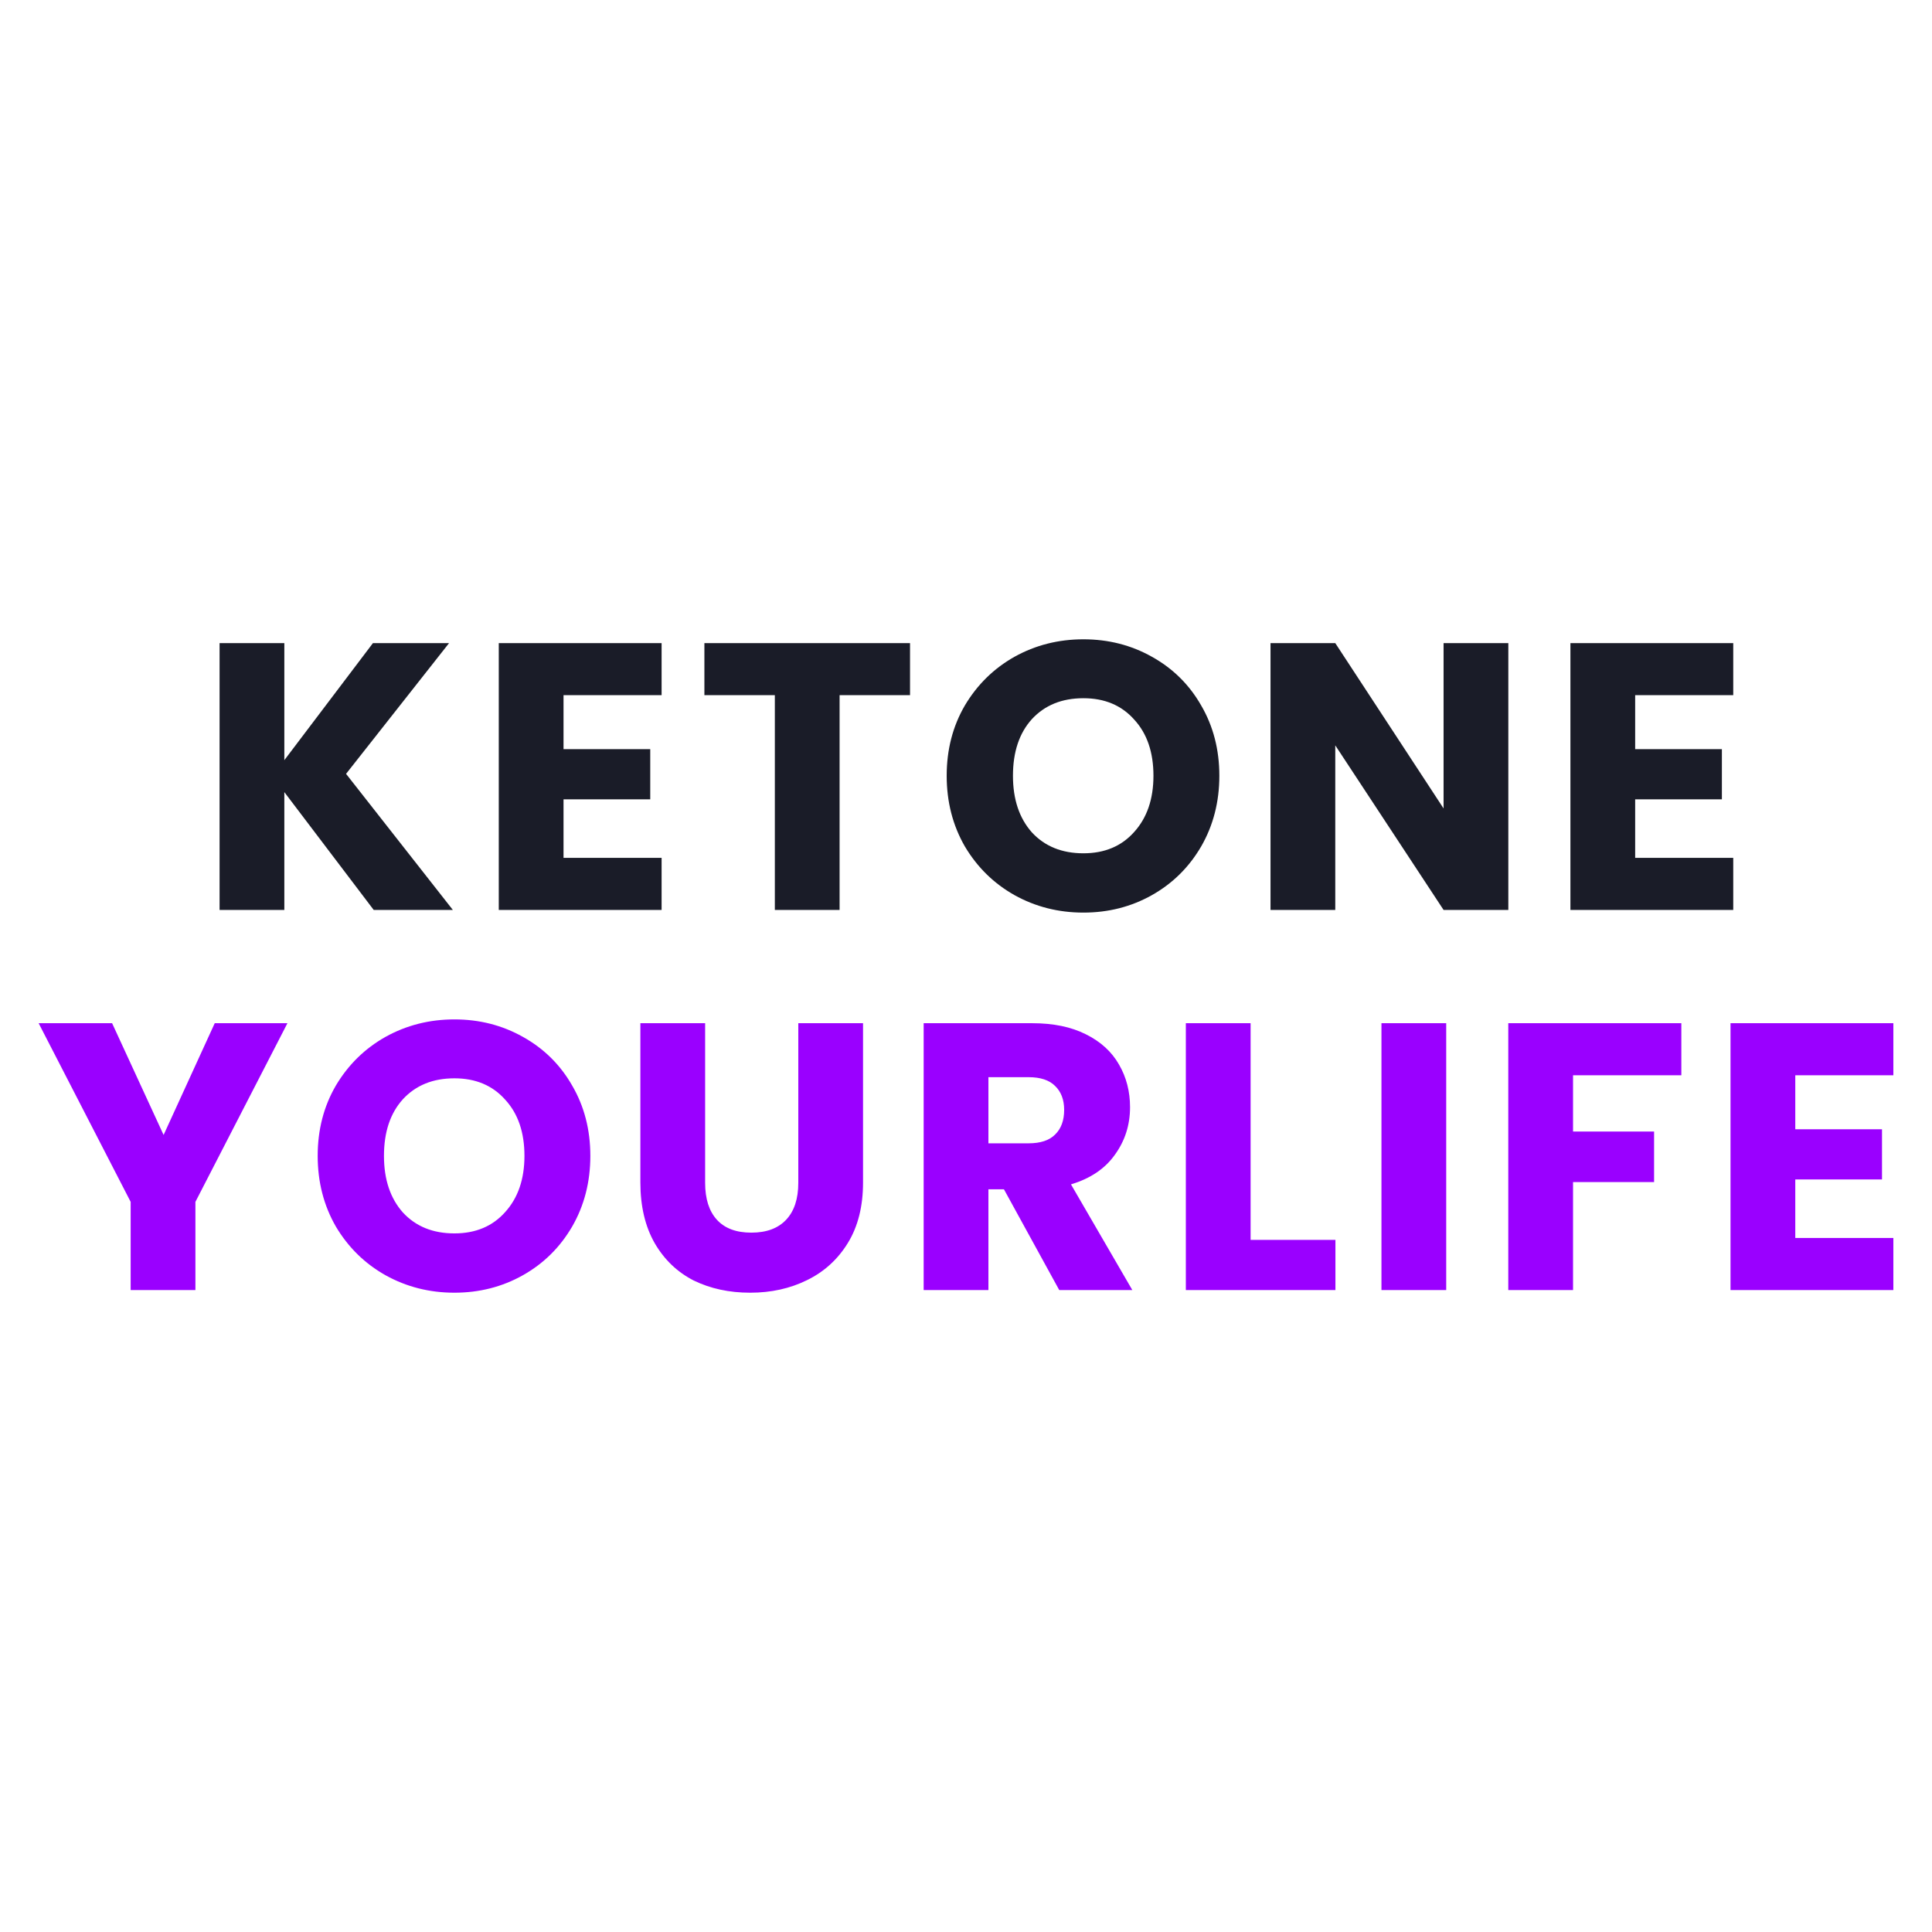 <svg width="200" height="200" viewBox="0 0 200 200" fill="none" xmlns="http://www.w3.org/2000/svg">
<path d="M38.686 94.196L29.434 81.998V94.196H22.731V66.574H29.434V78.693L38.607 66.574H46.487L35.824 80.109L46.879 94.196H38.686ZM58.336 71.964V77.552H67.313V82.746H58.336V88.805H68.489V94.196H51.633V66.574H68.489V71.964H58.336ZM94.206 66.574V71.964H86.914V94.196H80.211V71.964H72.919V66.574H94.206ZM112.153 94.472C109.565 94.472 107.187 93.868 105.018 92.662C102.875 91.455 101.163 89.776 99.883 87.625C98.628 85.448 98.001 83.008 98.001 80.306C98.001 77.604 98.628 75.178 99.883 73.027C101.163 70.876 102.875 69.197 105.018 67.99C107.187 66.784 109.565 66.18 112.153 66.18C114.74 66.18 117.105 66.784 119.248 67.99C121.417 69.197 123.116 70.876 124.344 73.027C125.599 75.178 126.226 77.604 126.226 80.306C126.226 83.008 125.599 85.448 124.344 87.625C123.09 89.776 121.391 91.455 119.248 92.662C117.105 93.868 114.74 94.472 112.153 94.472ZM112.153 88.333C114.348 88.333 116.099 87.599 117.406 86.13C118.738 84.661 119.405 82.72 119.405 80.306C119.405 77.867 118.738 75.925 117.406 74.483C116.099 73.014 114.348 72.279 112.153 72.279C109.931 72.279 108.154 73.001 106.821 74.443C105.515 75.886 104.861 77.84 104.861 80.306C104.861 82.746 105.515 84.7 106.821 86.169C108.154 87.612 109.931 88.333 112.153 88.333ZM156.142 94.196H149.438L138.227 77.158V94.196H131.523V66.574H138.227L149.438 83.69V66.574H156.142V94.196ZM169.272 71.964V77.552H178.249V82.746H169.272V88.805H179.425V94.196H162.569V66.574H179.425V71.964H169.272Z" fill="#1A1C28"/>
<path d="M29.755 105.922L20.229 124.416V133.544H13.526V124.416L4 105.922H11.605L16.936 117.49L22.229 105.922H29.755ZM47.039 133.82C44.452 133.82 42.074 133.216 39.904 132.01C37.761 130.803 36.05 129.124 34.769 126.973C33.514 124.796 32.887 122.356 32.887 119.654C32.887 116.953 33.514 114.526 34.769 112.375C36.05 110.224 37.761 108.545 39.904 107.338C42.074 106.132 44.452 105.528 47.039 105.528C49.626 105.528 51.991 106.132 54.134 107.338C56.303 108.545 58.002 110.224 59.23 112.375C60.485 114.526 61.112 116.953 61.112 119.654C61.112 122.356 60.485 124.796 59.23 126.973C57.976 129.124 56.277 130.803 54.134 132.01C51.991 133.216 49.626 133.82 47.039 133.82ZM47.039 127.681C49.234 127.681 50.985 126.947 52.292 125.478C53.625 124.009 54.291 122.068 54.291 119.654C54.291 117.215 53.625 115.274 52.292 113.831C50.985 112.362 49.234 111.627 47.039 111.627C44.818 111.627 43.04 112.349 41.708 113.792C40.401 115.234 39.748 117.189 39.748 119.654C39.748 122.094 40.401 124.048 41.708 125.517C43.04 126.96 44.818 127.681 47.039 127.681ZM72.995 105.922V122.448C72.995 124.101 73.4 125.373 74.21 126.265C75.021 127.157 76.21 127.603 77.778 127.603C79.346 127.603 80.548 127.157 81.384 126.265C82.221 125.373 82.639 124.101 82.639 122.448V105.922H89.342V122.409C89.342 124.875 88.82 126.96 87.774 128.665C86.729 130.37 85.317 131.656 83.54 132.521C81.789 133.387 79.829 133.82 77.66 133.82C75.491 133.82 73.544 133.4 71.819 132.561C70.121 131.695 68.775 130.41 67.781 128.704C66.788 126.973 66.292 124.875 66.292 122.409V105.922H72.995ZM109.651 133.544L103.928 123.117H102.321V133.544H95.617V105.922H106.868C109.037 105.922 110.88 106.302 112.395 107.063C113.937 107.824 115.087 108.873 115.845 110.211C116.603 111.523 116.982 112.991 116.982 114.618C116.982 116.454 116.459 118.094 115.414 119.536C114.395 120.979 112.879 122.002 110.867 122.606L117.217 133.544H109.651ZM102.321 118.356H106.476C107.704 118.356 108.619 118.054 109.22 117.451C109.847 116.847 110.161 115.995 110.161 114.893C110.161 113.844 109.847 113.018 109.22 112.414C108.619 111.811 107.704 111.509 106.476 111.509H102.321V118.356ZM129.462 128.35H138.243V133.544H122.758V105.922H129.462V128.35ZM149.711 105.922V133.544H143.008V105.922H149.711ZM174.052 105.922V111.313H162.841V117.136H171.23V122.369H162.841V133.544H156.137V105.922H174.052ZM185.847 111.313V116.9H194.824V122.094H185.847V128.154H196V133.544H179.143V105.922H196V111.313H185.847Z" fill="#9A00FF"/>
</svg>
